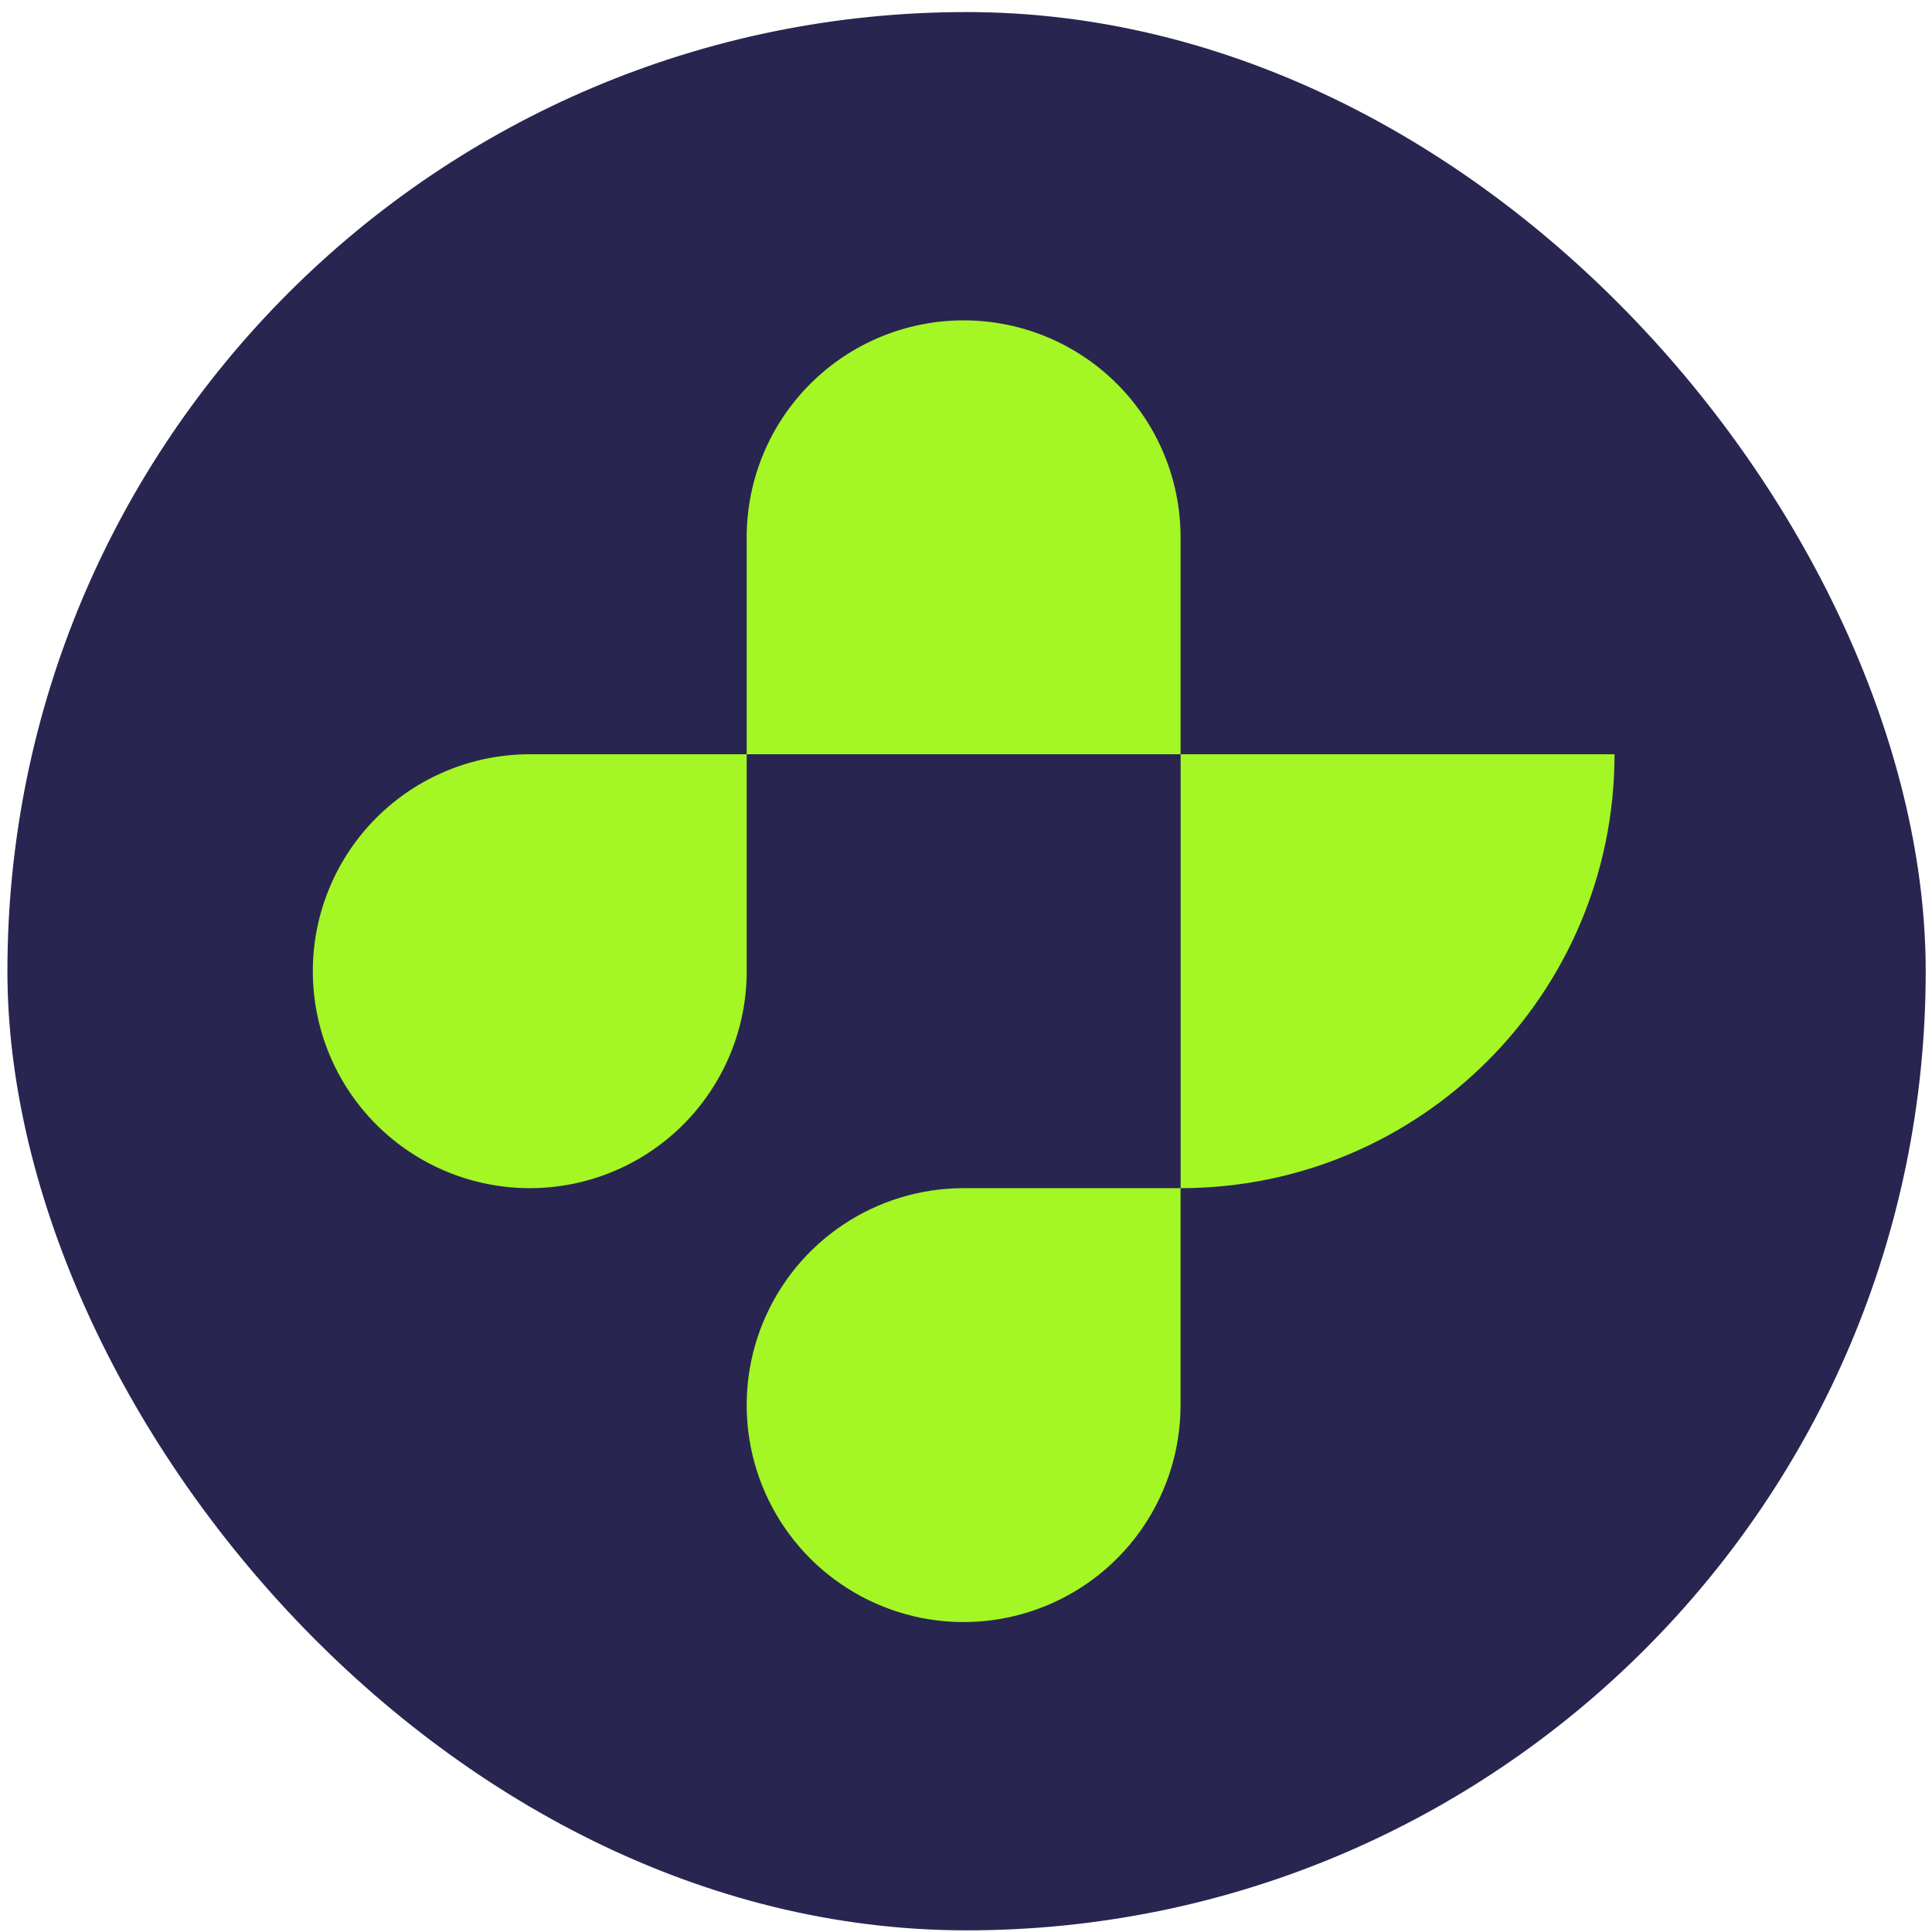 <svg width="141" height="141" viewBox="0 0 141 141" fill="none" xmlns="http://www.w3.org/2000/svg">
<rect x="0.541" y="0.88" width="140" height="140" rx="70" fill="#282650"/>
<path d="M38.663 55.047H54.496V70.881C54.496 75.08 52.828 79.107 49.859 82.077C46.889 85.046 42.862 86.714 38.663 86.714C34.464 86.714 30.437 85.046 27.467 82.077C24.498 79.107 22.83 75.08 22.83 70.881C22.83 66.681 24.498 62.654 27.467 59.684C30.437 56.715 34.464 55.047 38.663 55.047Z" fill="#A4F625"/>
<path d="M70.326 86.714C67.195 86.714 64.134 87.642 61.53 89.382C58.927 91.122 56.898 93.595 55.699 96.488C54.501 99.381 54.188 102.565 54.798 105.636C55.409 108.707 56.917 111.528 59.131 113.743C61.346 115.957 64.167 117.465 67.238 118.076C70.309 118.687 73.492 118.373 76.385 117.175C79.278 115.977 81.751 113.947 83.491 111.344C85.23 108.74 86.159 105.679 86.159 102.547V86.714H70.326Z" fill="#A4F625"/>
<path d="M70.327 23.38C74.526 23.38 78.553 25.048 81.522 28.018C84.492 30.987 86.16 35.014 86.16 39.214V55.048H54.494V39.214C54.494 35.015 56.162 30.987 59.131 28.018C62.1 25.049 66.127 23.38 70.327 23.38Z" fill="#A4F625"/>
<path d="M86.165 55.047H117.831C117.831 72.535 103.654 86.714 86.165 86.714V55.047Z" fill="#A4F625"/>
</svg>
